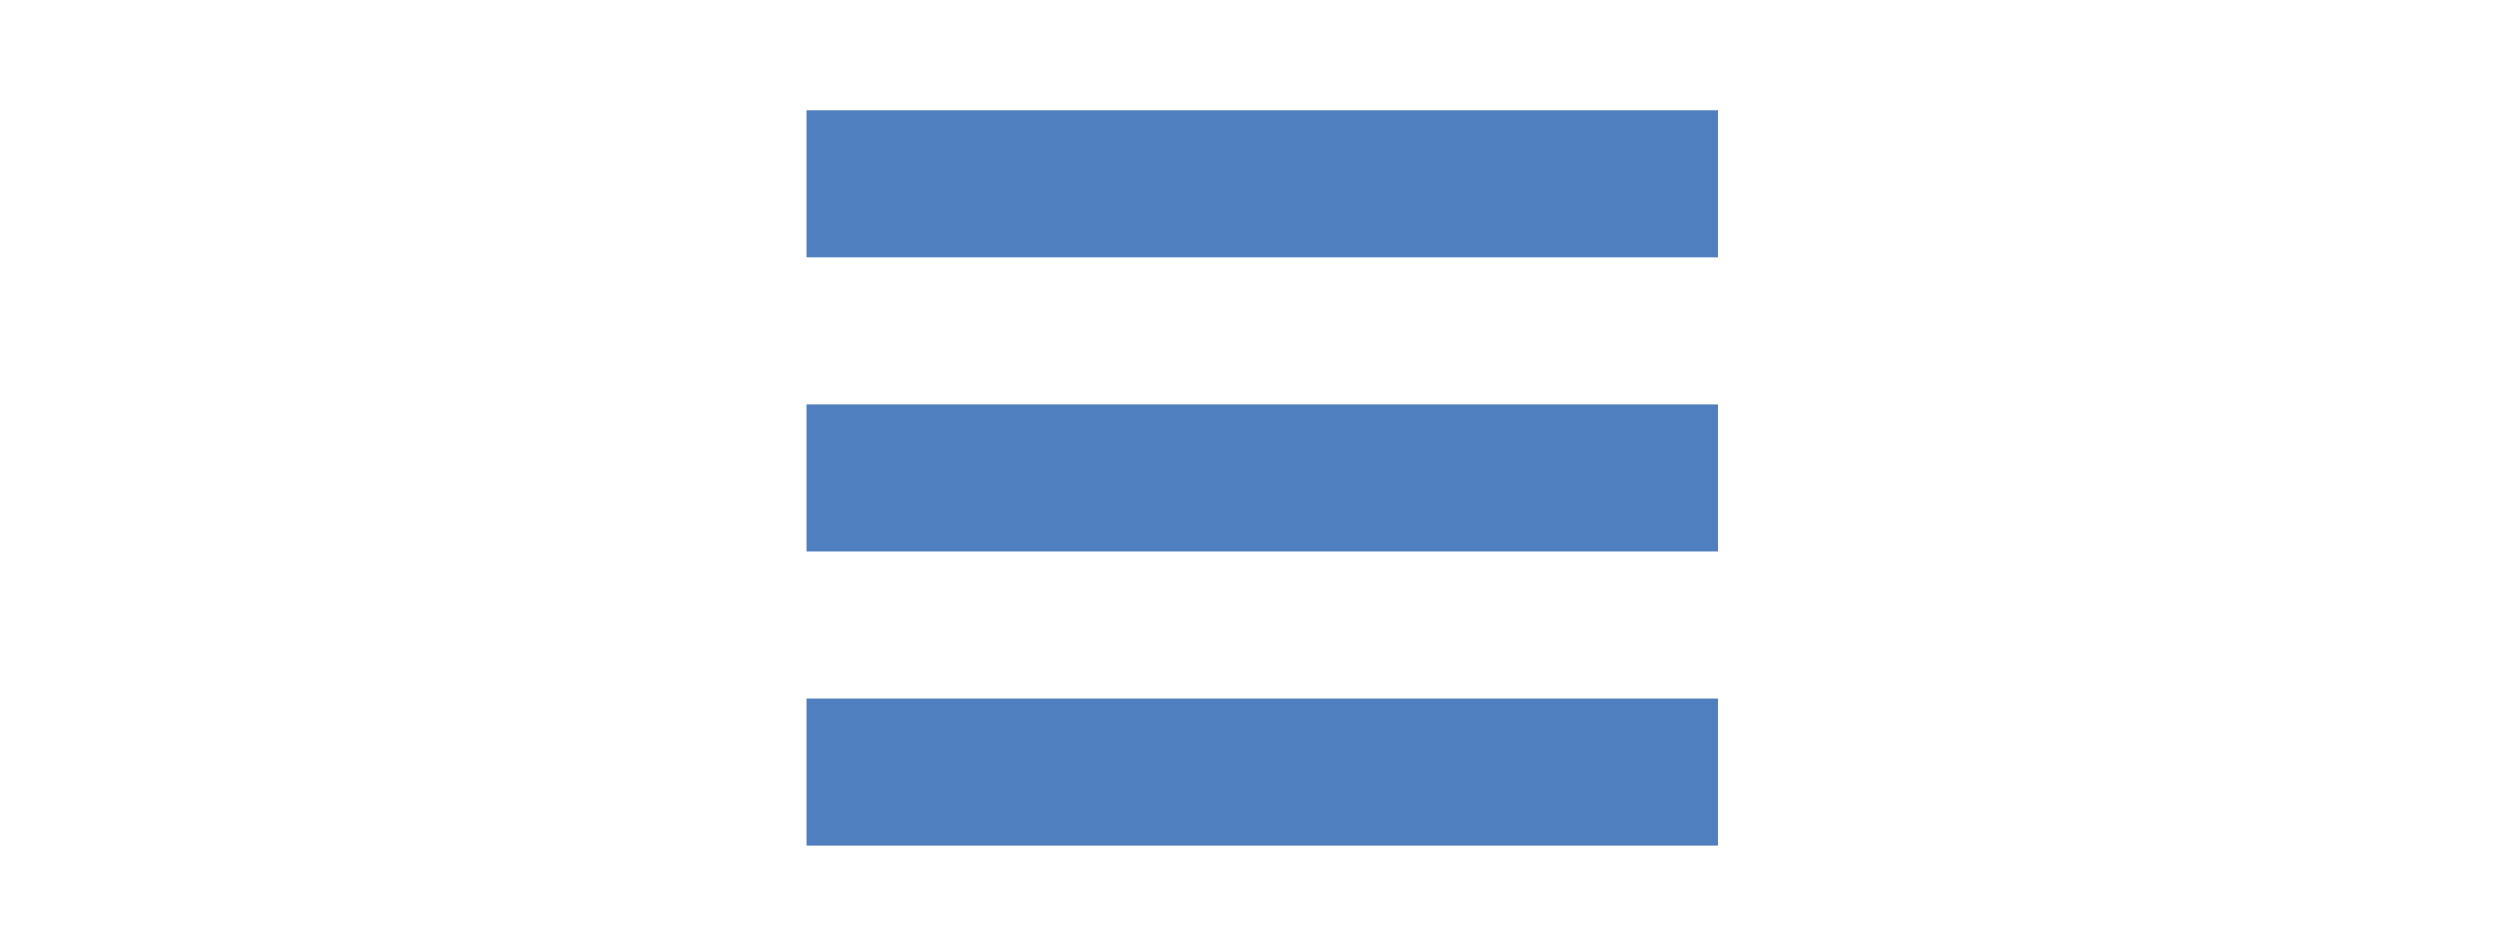 <svg id="icon_sp_menu.svg" xmlns="http://www.w3.org/2000/svg" width="102" height="38" viewBox="0 0 102 38">
  <defs>
    <style>
      .cls-1 {
        fill: #fff;
        fill-opacity: 0;
      }

      .cls-2 {
        fill: #4f7fbf;
        fill-rule: evenodd;
      }
    </style>
  </defs>
  <rect id="長方形_2654" data-name="長方形 2654" class="cls-1" width="102" height="38"/>
  <path id="menu" class="cls-2" d="M674.906,110.5h37.188v6H674.906v-6Zm0,12h37.188v6H674.906v-6Zm0,12h37.188v6H674.906v-6Z" transform="translate(-642 -106)"/>
</svg>
